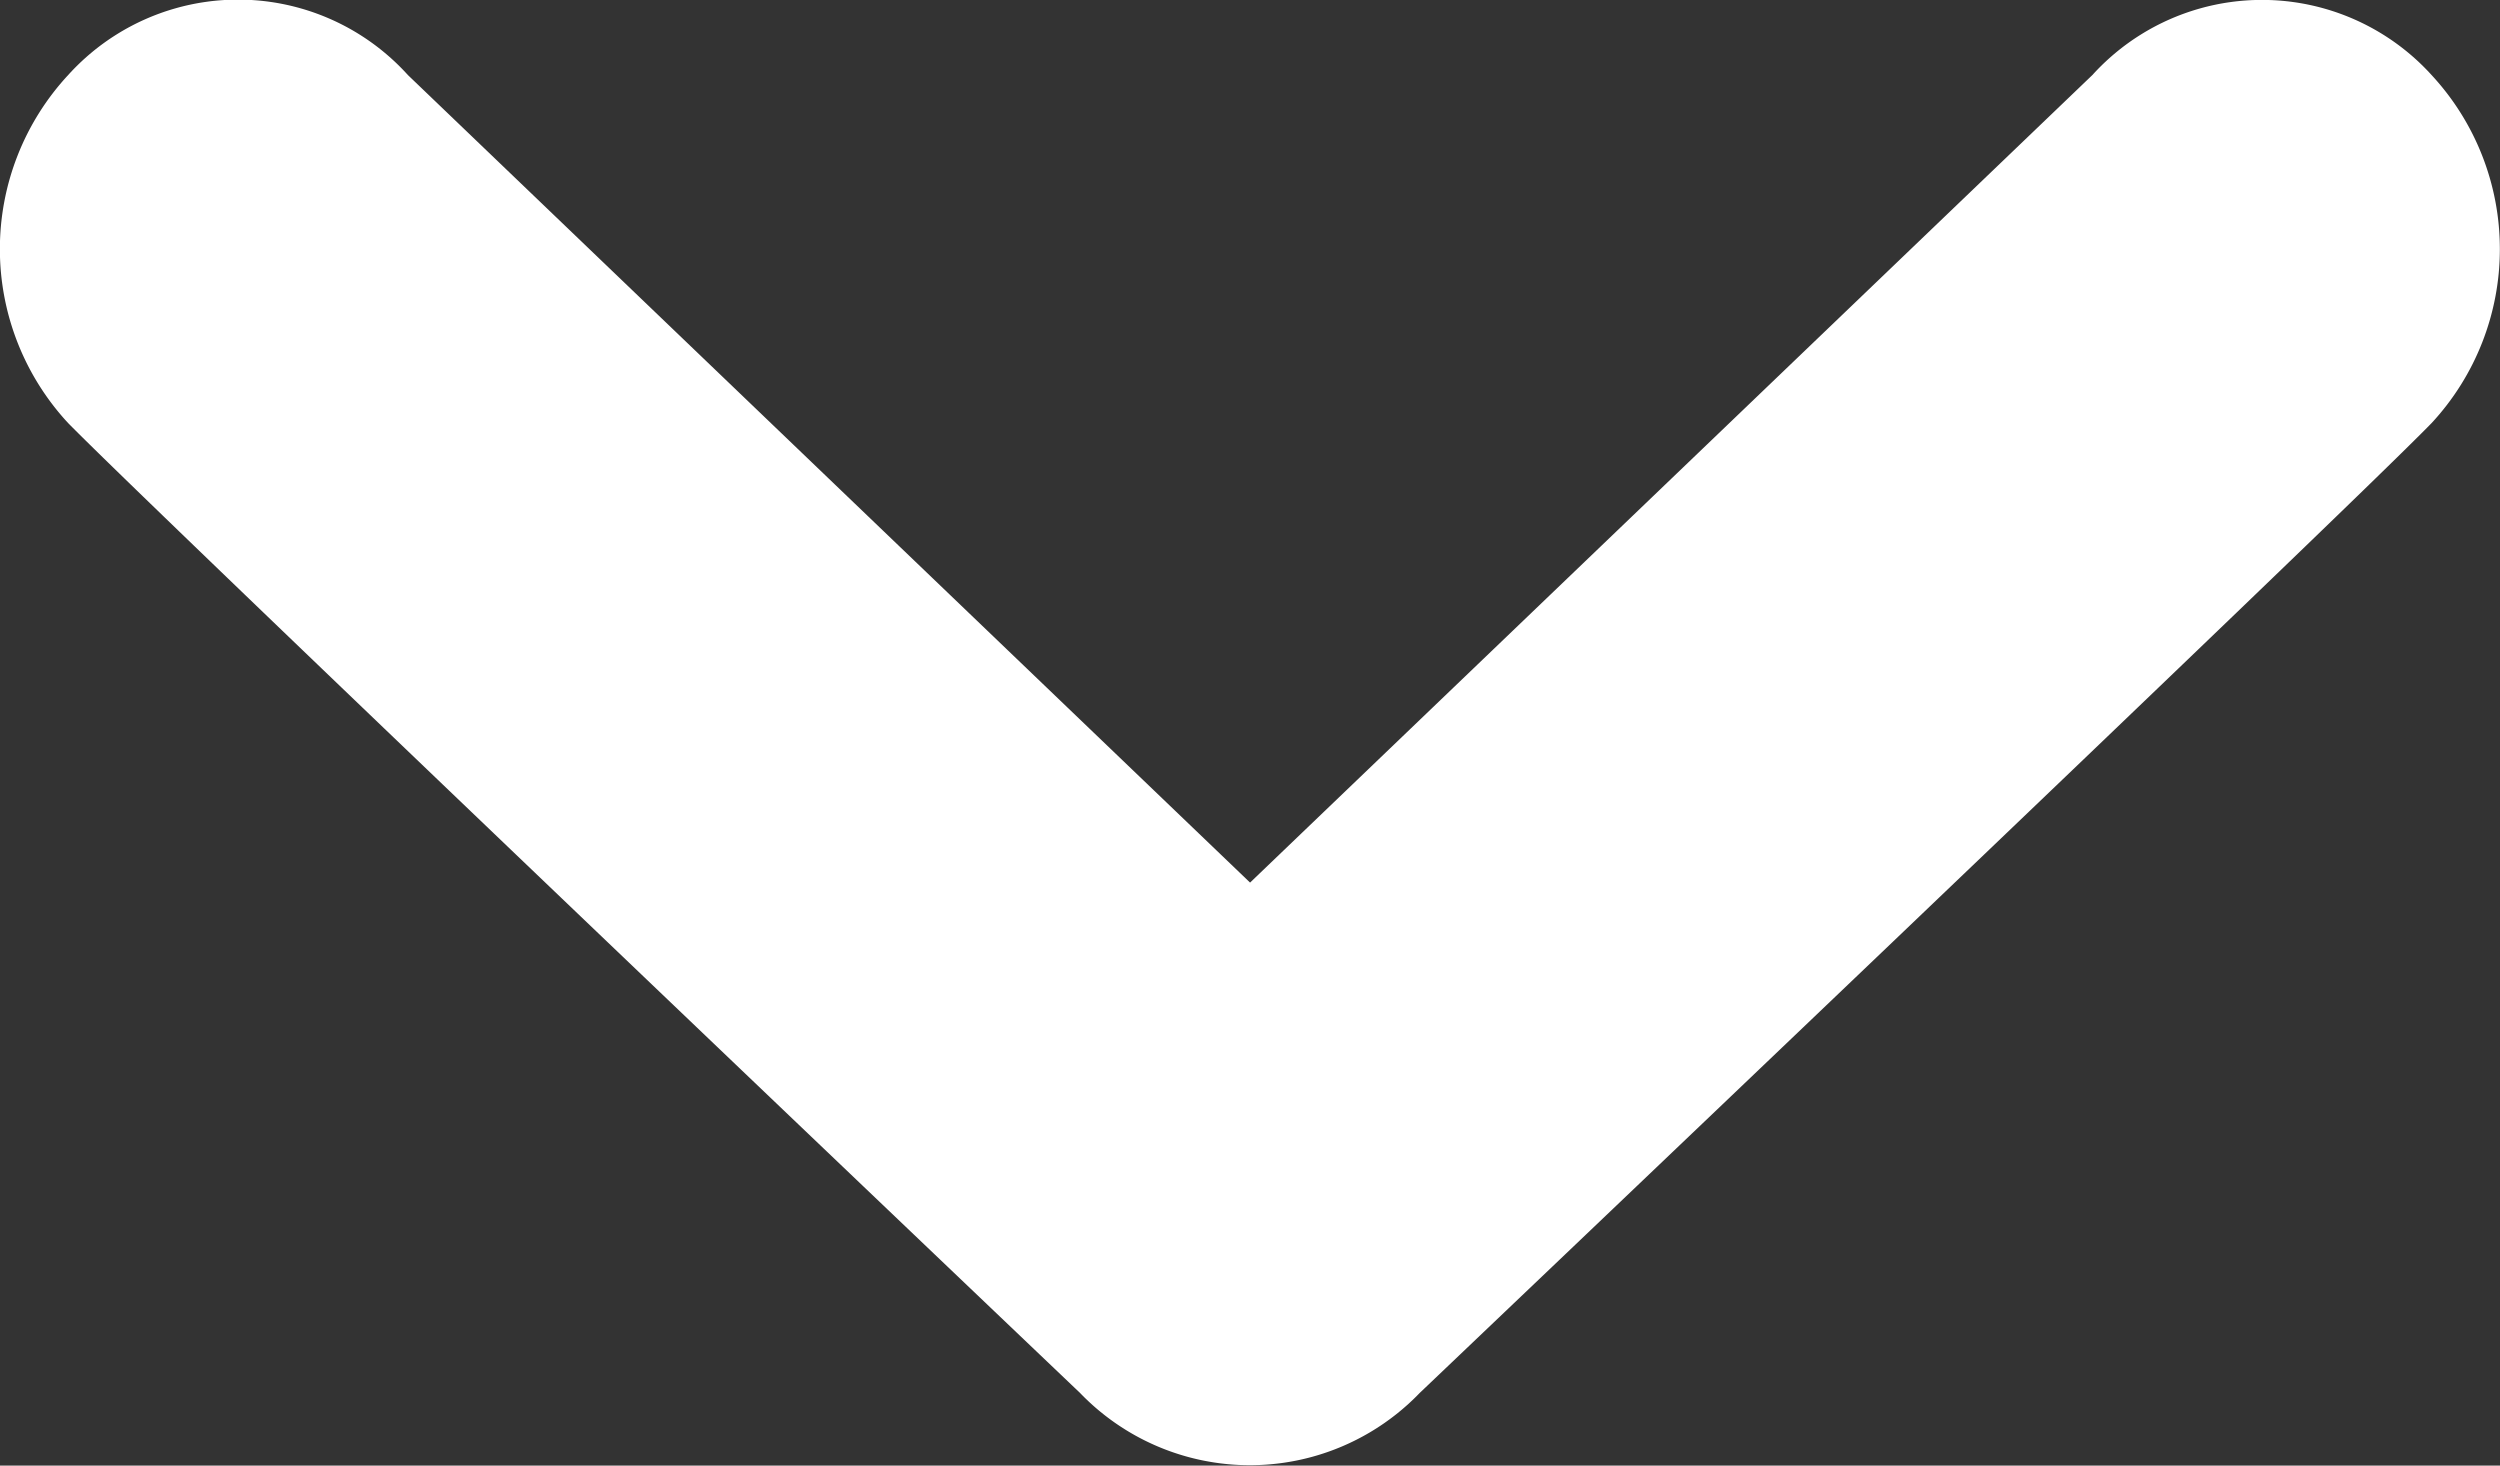 <svg xmlns="http://www.w3.org/2000/svg" viewBox="0 0 18.559 10.88"><rect x="0" y="0" width="18.559" height="10.88" fill="#333333" stroke="none"/><path fill="#fff" d="M7.226,12.077a1.7,1.7,0,0,1,2.522,0L16,18.072l6.253-5.995a1.7,1.7,0,0,1,2.518,0,1.9,1.9,0,0,1,0,2.584c-.65.669-7.512,7.2-7.512,7.2a1.75,1.75,0,0,1-2.521,0s-6.859-6.534-7.512-7.2a1.9,1.9,0,0,1,0-2.584Z" transform="translate(-6.72 -11.52)"/></svg>